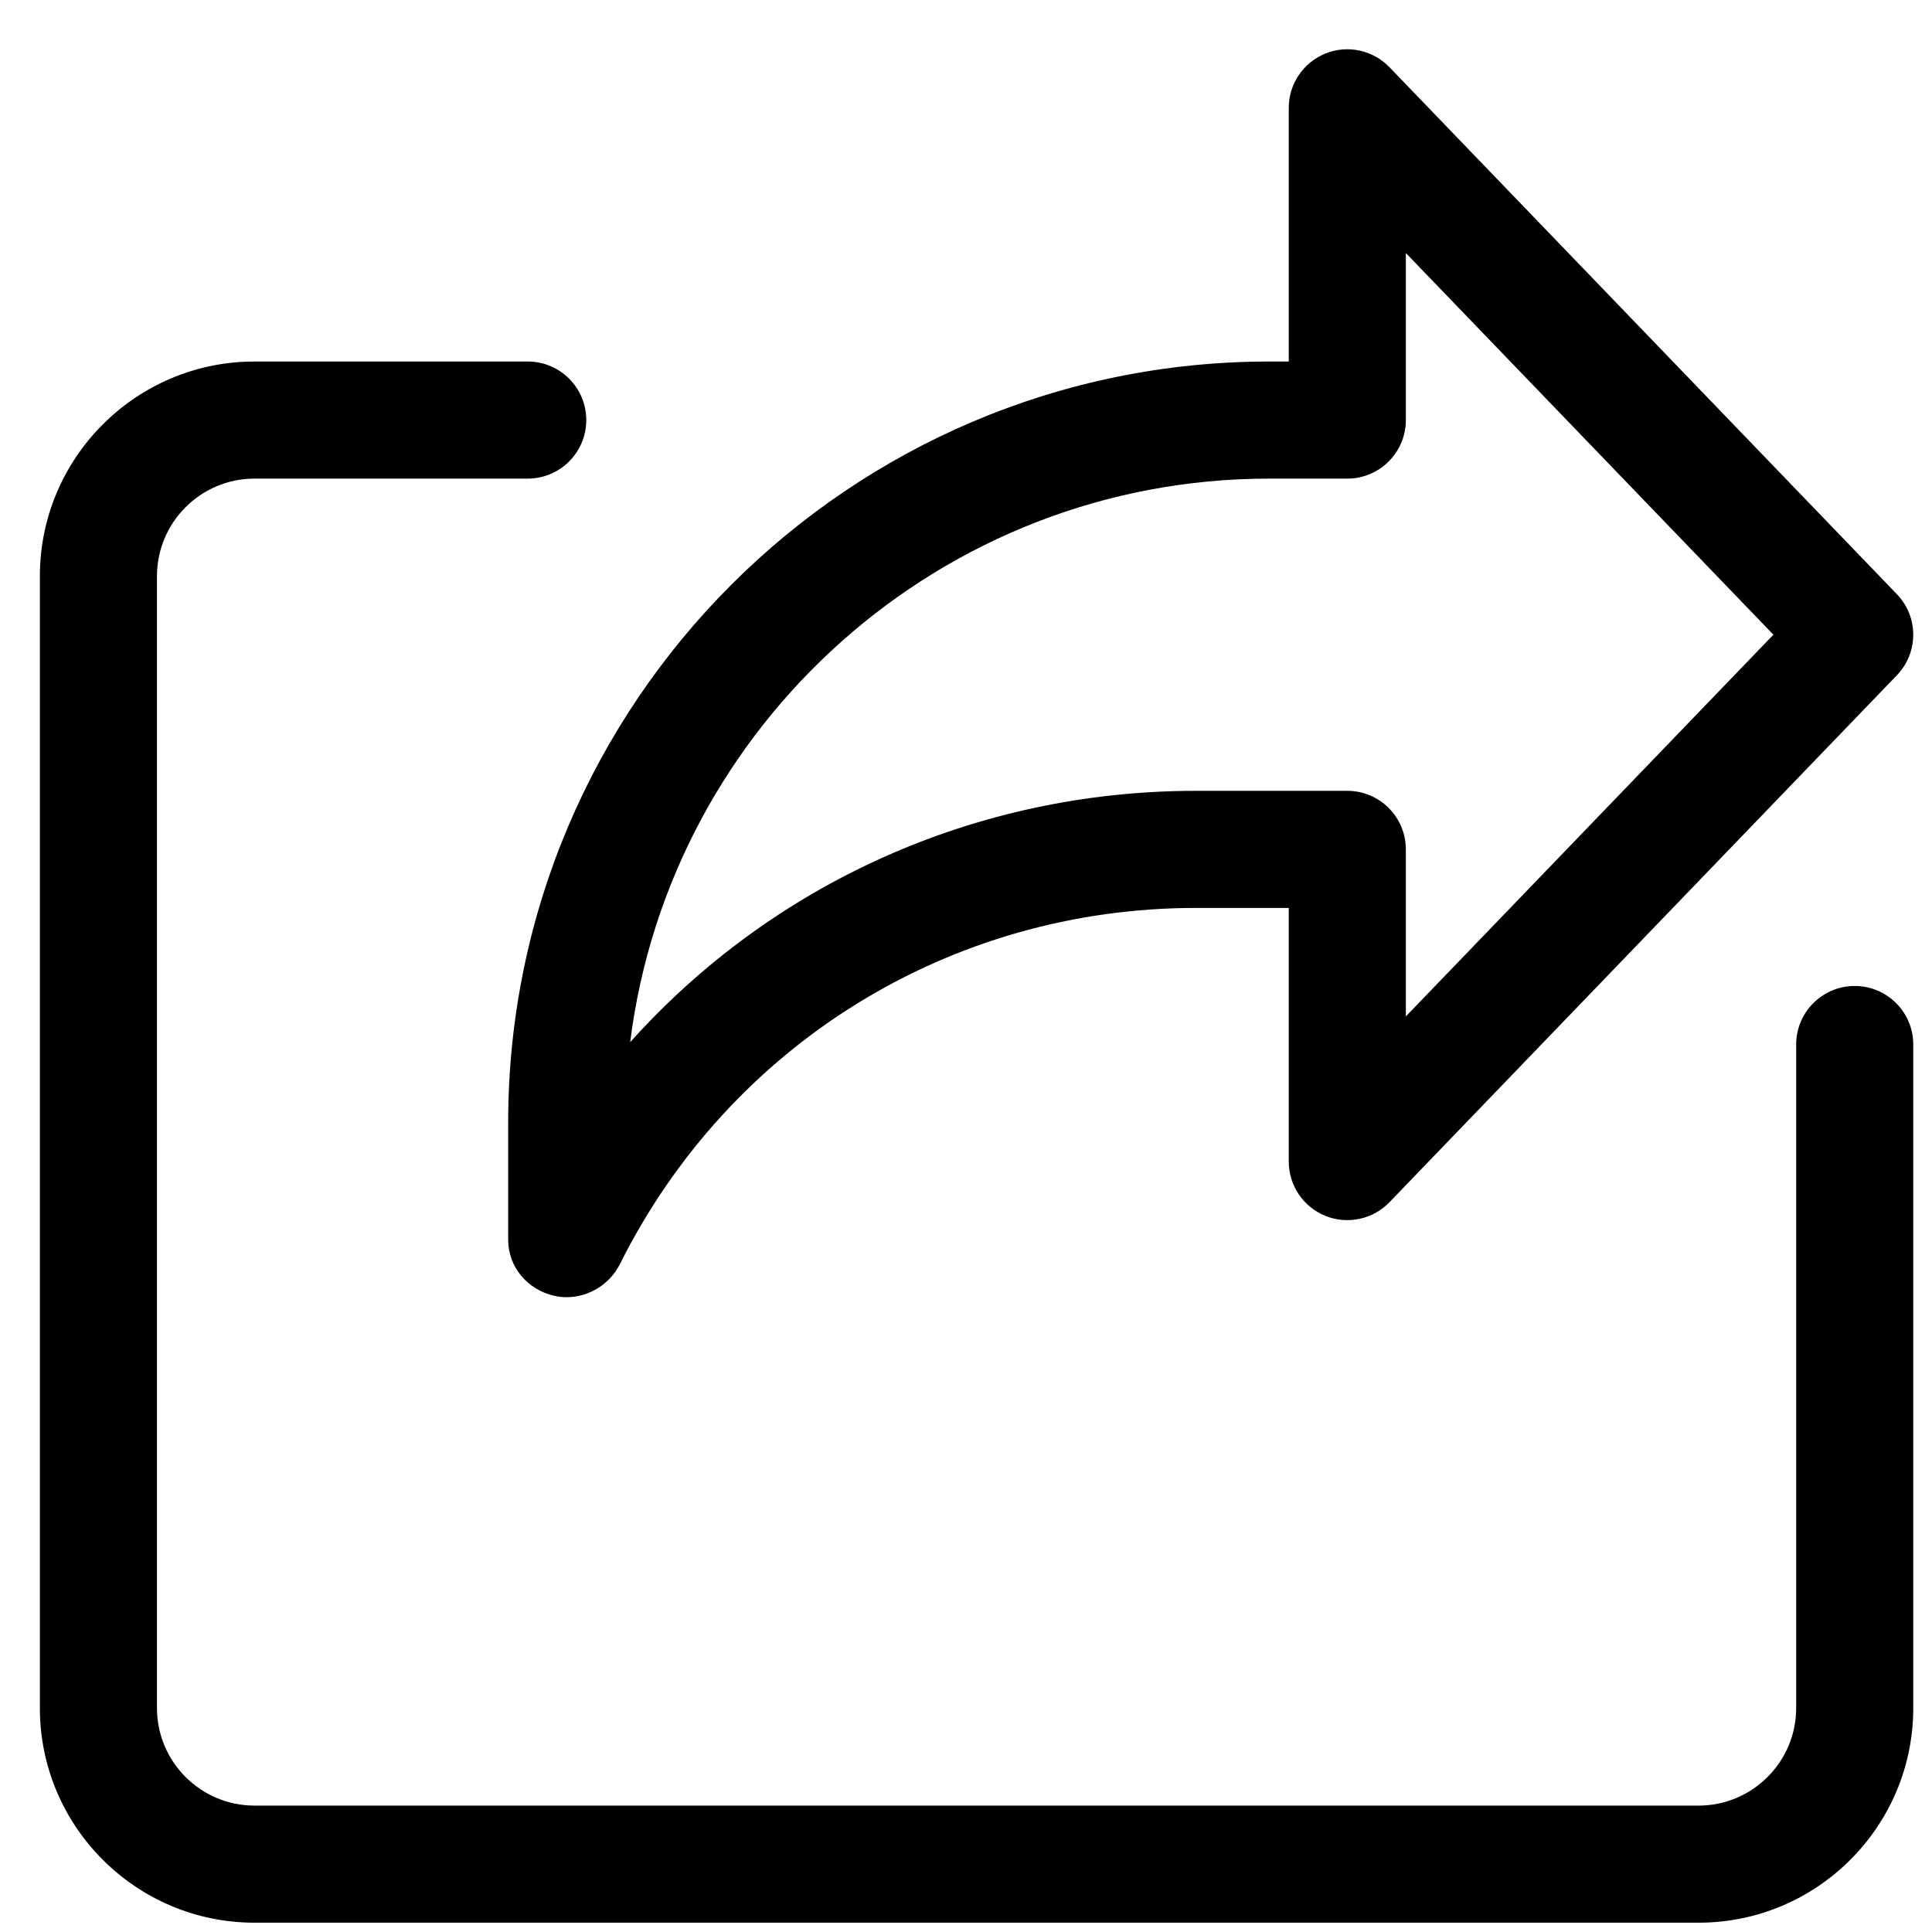 <svg width="33" height="33" viewBox="0 0 33 33" fill="none" xmlns="http://www.w3.org/2000/svg">
<g clip-path="url(#clip0_23_707)">
<path d="M29.014 32.841H4.347C2.324 32.841 0.681 31.197 0.681 29.175V9.842C0.681 7.819 2.324 6.175 4.347 6.175H9.014C9.566 6.175 10.014 6.623 10.014 7.175C10.014 7.727 9.566 8.175 9.014 8.175H4.347C3.428 8.175 2.681 8.923 2.681 9.842V29.175C2.681 30.093 3.428 30.841 4.347 30.841H29.014C29.932 30.841 30.68 30.093 30.68 29.175V17.841C30.68 17.289 31.128 16.841 31.68 16.841C32.232 16.841 32.68 17.289 32.68 17.841V29.175C32.68 31.197 31.036 32.841 29.014 32.841Z" fill="black"/>
<path d="M9.678 22.157C9.605 22.157 9.531 22.149 9.458 22.131C9.006 22.025 8.68 21.639 8.68 21.175V19.175C8.68 12.007 14.512 6.175 21.68 6.175H22.013V1.842C22.013 1.434 22.261 1.067 22.64 0.914C23.017 0.762 23.45 0.854 23.733 1.148L32.399 10.148C32.773 10.535 32.773 11.148 32.399 11.535L23.733 20.535C23.45 20.829 23.014 20.92 22.64 20.769C22.261 20.616 22.013 20.249 22.013 19.841V15.508H20.429C16.234 15.508 12.465 17.839 10.59 21.589C10.418 21.936 10.057 22.157 9.678 22.157ZM21.68 8.175C16.079 8.175 11.442 12.382 10.764 17.801C13.188 15.098 16.663 13.508 20.429 13.508H23.013C23.565 13.508 24.013 13.956 24.013 14.508V17.361L30.291 10.841L24.013 4.322V7.175C24.013 7.727 23.565 8.175 23.013 8.175H21.68Z" fill="black"/>
</g>
<defs>
<clipPath id="clip0_23_707">
<rect width="32" height="32" fill="white" transform="translate(0.68 0.841)"/>
</clipPath>
</defs>
</svg>
